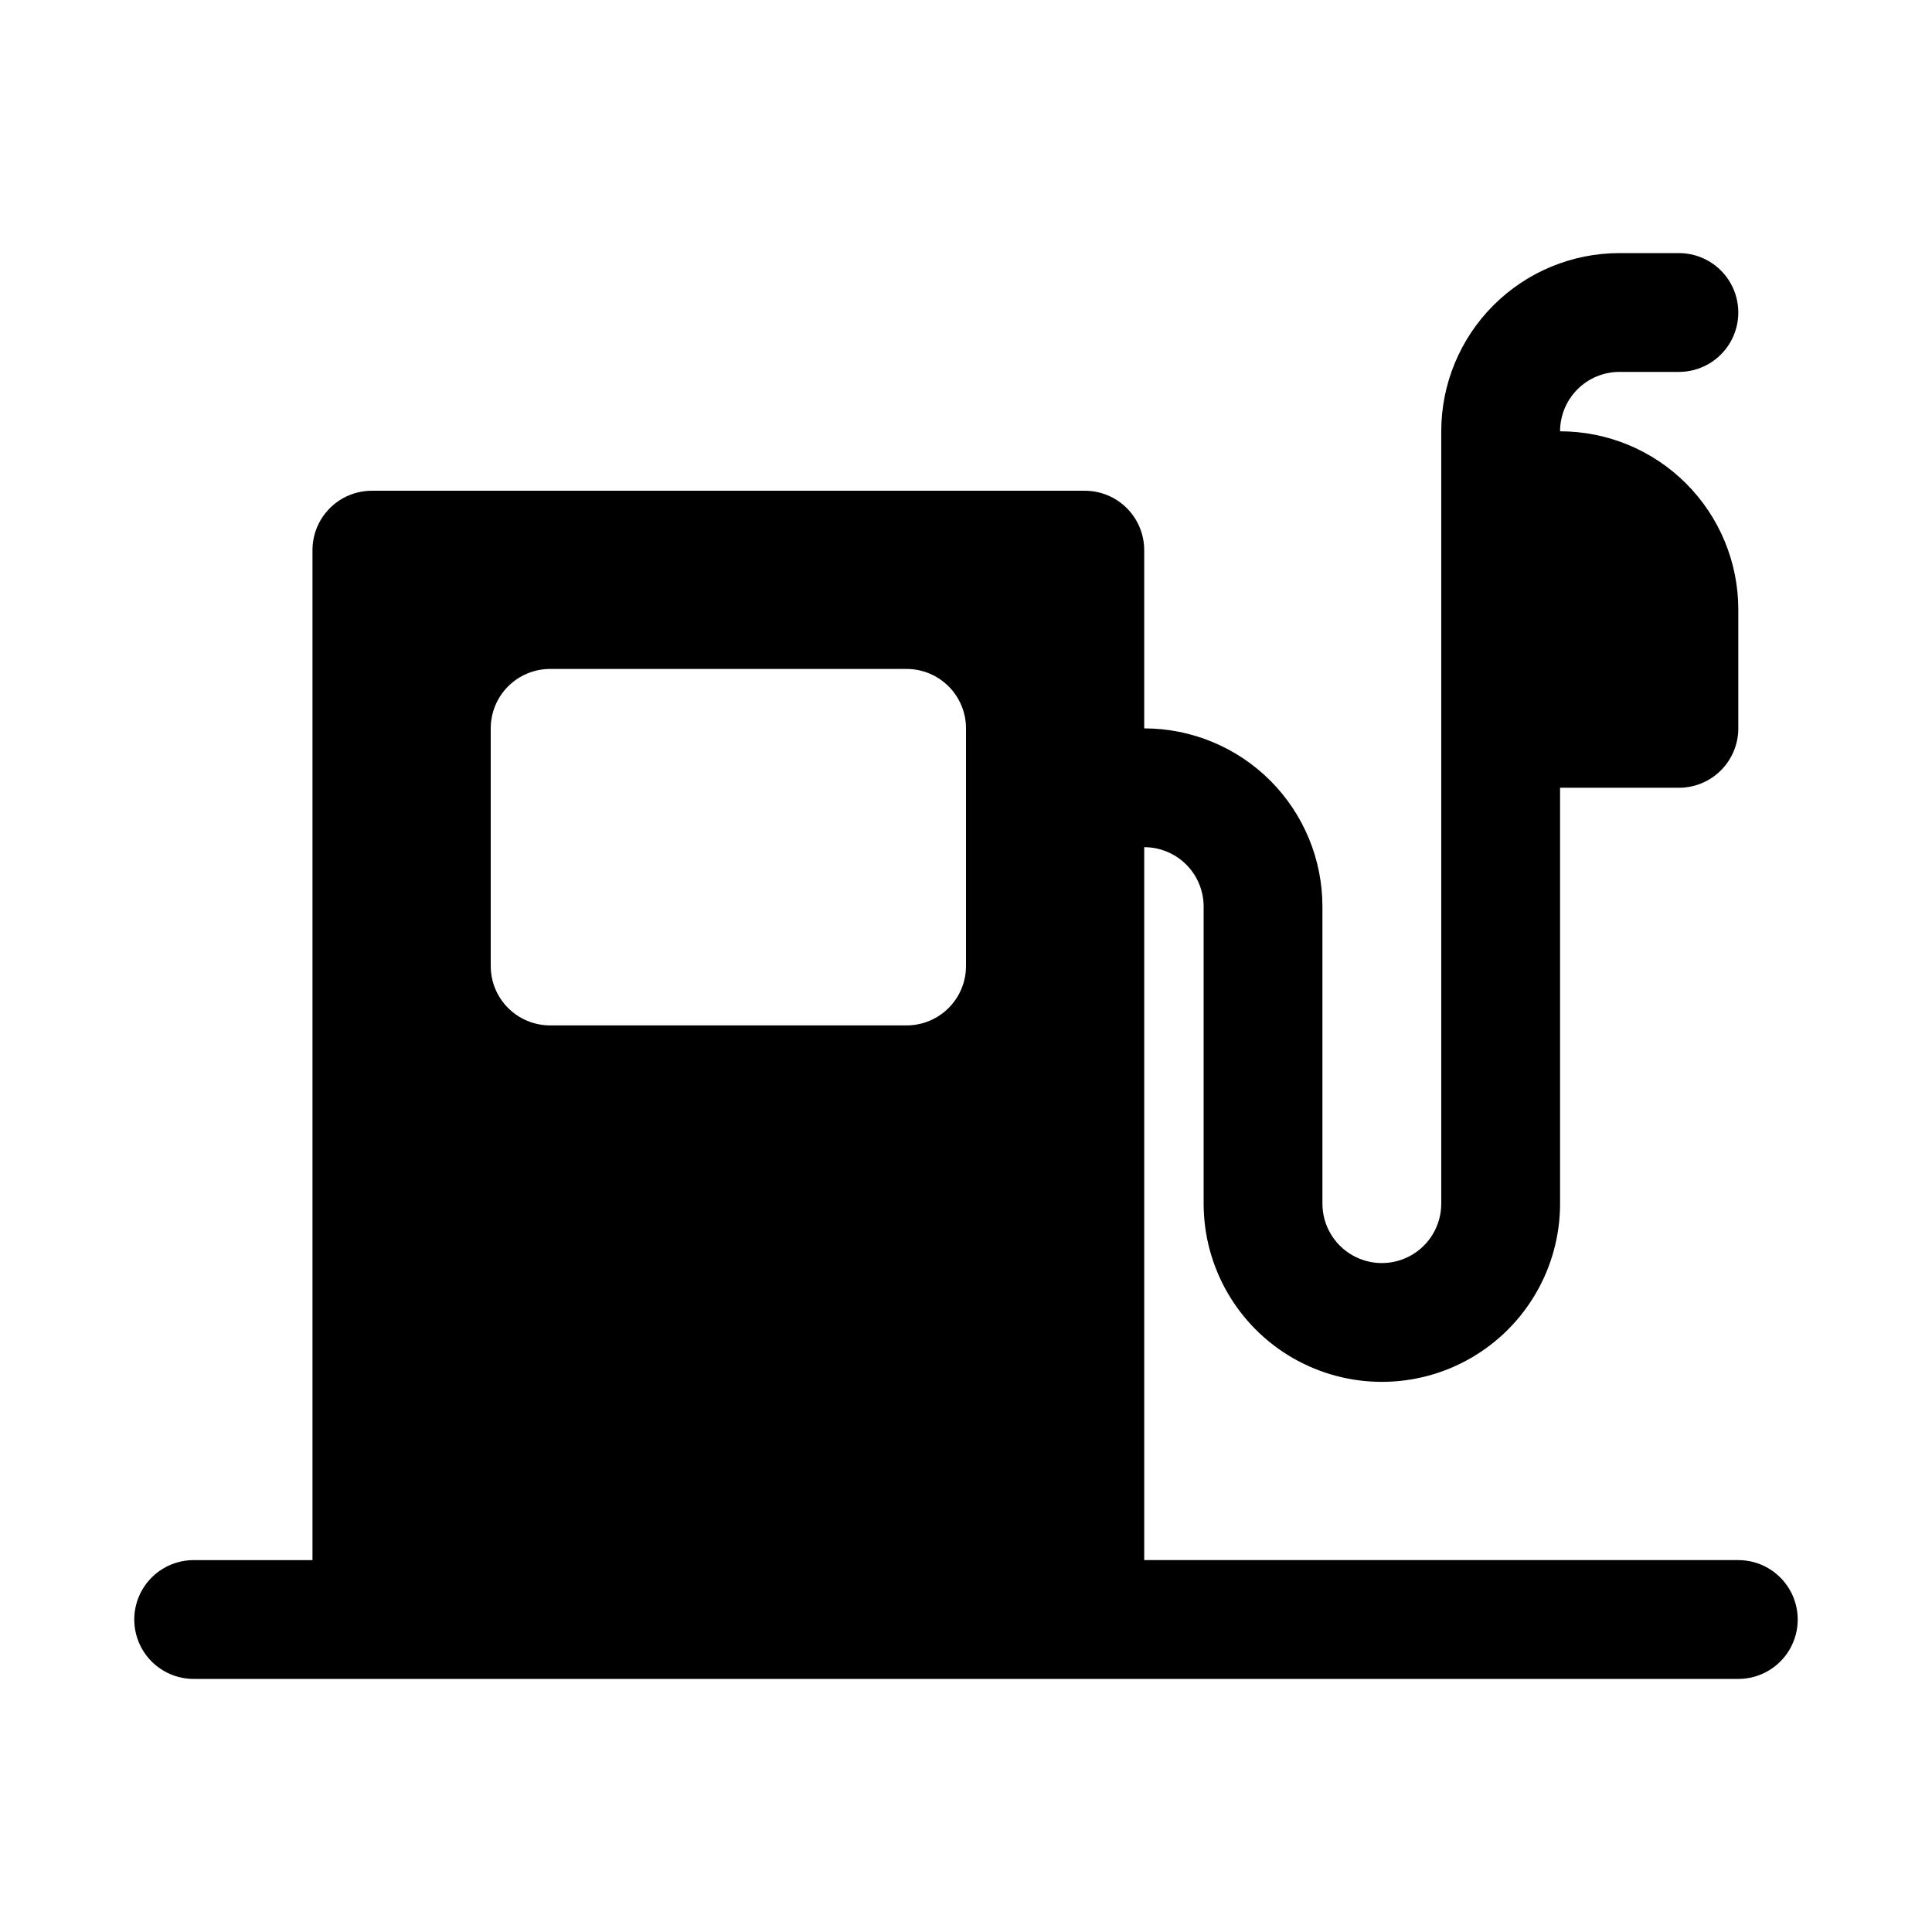 <?xml version="1.0" encoding="UTF-8"?>
<!-- Uploaded to: ICON Repo, www.svgrepo.com, Generator: ICON Repo Mixer Tools -->
<svg fill="#000000" width="800px" height="800px" version="1.1" viewBox="144 144 512 512" xmlns="http://www.w3.org/2000/svg">
 <path d="m604.67 557.44h-157.44v-188.93c4.176 0 8.18 1.656 11.133 4.609s4.613 6.957 4.613 11.133v78.723c0 16.871 9 32.465 23.613 40.902 14.613 8.438 32.621 8.438 47.234 0s23.613-24.031 23.613-40.902v-110.21h31.488c4.176 0 8.18-1.656 11.133-4.609s4.613-6.957 4.613-11.133v-31.488c0-12.527-4.977-24.543-13.836-33.398-8.855-8.859-20.871-13.836-33.398-13.836 0-4.176 1.66-8.18 4.613-11.133s6.957-4.609 11.133-4.609h15.742c5.625 0 10.824-3 13.637-7.871s2.812-10.875 0-15.746-8.012-7.871-13.637-7.871h-15.742c-12.527 0-24.539 4.977-33.398 13.832-8.859 8.859-13.836 20.871-13.836 33.398v204.68c0 5.621-3 10.82-7.871 13.633s-10.871 2.812-15.742 0c-4.871-2.812-7.875-8.012-7.875-13.633v-78.723c0-12.527-4.973-24.539-13.832-33.398-8.859-8.855-20.871-13.832-33.398-13.832v-47.234c0-4.176-1.66-8.18-4.609-11.133-2.953-2.953-6.957-4.609-11.133-4.609h-188.93c-4.176 0-8.18 1.656-11.133 4.609s-4.613 6.957-4.613 11.133v267.65h-31.488c-5.625 0-10.82 3.004-13.633 7.875s-2.812 10.871 0 15.742c2.812 4.871 8.008 7.871 13.633 7.871h409.35c5.625 0 10.82-3 13.633-7.871 2.812-4.871 2.812-10.871 0-15.742s-8.008-7.875-13.633-7.875zm-204.67-157.44c0 4.176-1.66 8.18-4.613 11.133-2.953 2.949-6.957 4.609-11.133 4.609h-94.465c-4.176 0-8.18-1.66-11.133-4.609-2.953-2.953-4.609-6.957-4.609-11.133v-62.977c0-4.176 1.656-8.18 4.609-11.133s6.957-4.613 11.133-4.613h94.465c4.176 0 8.18 1.66 11.133 4.613s4.613 6.957 4.613 11.133z"/>
</svg>
